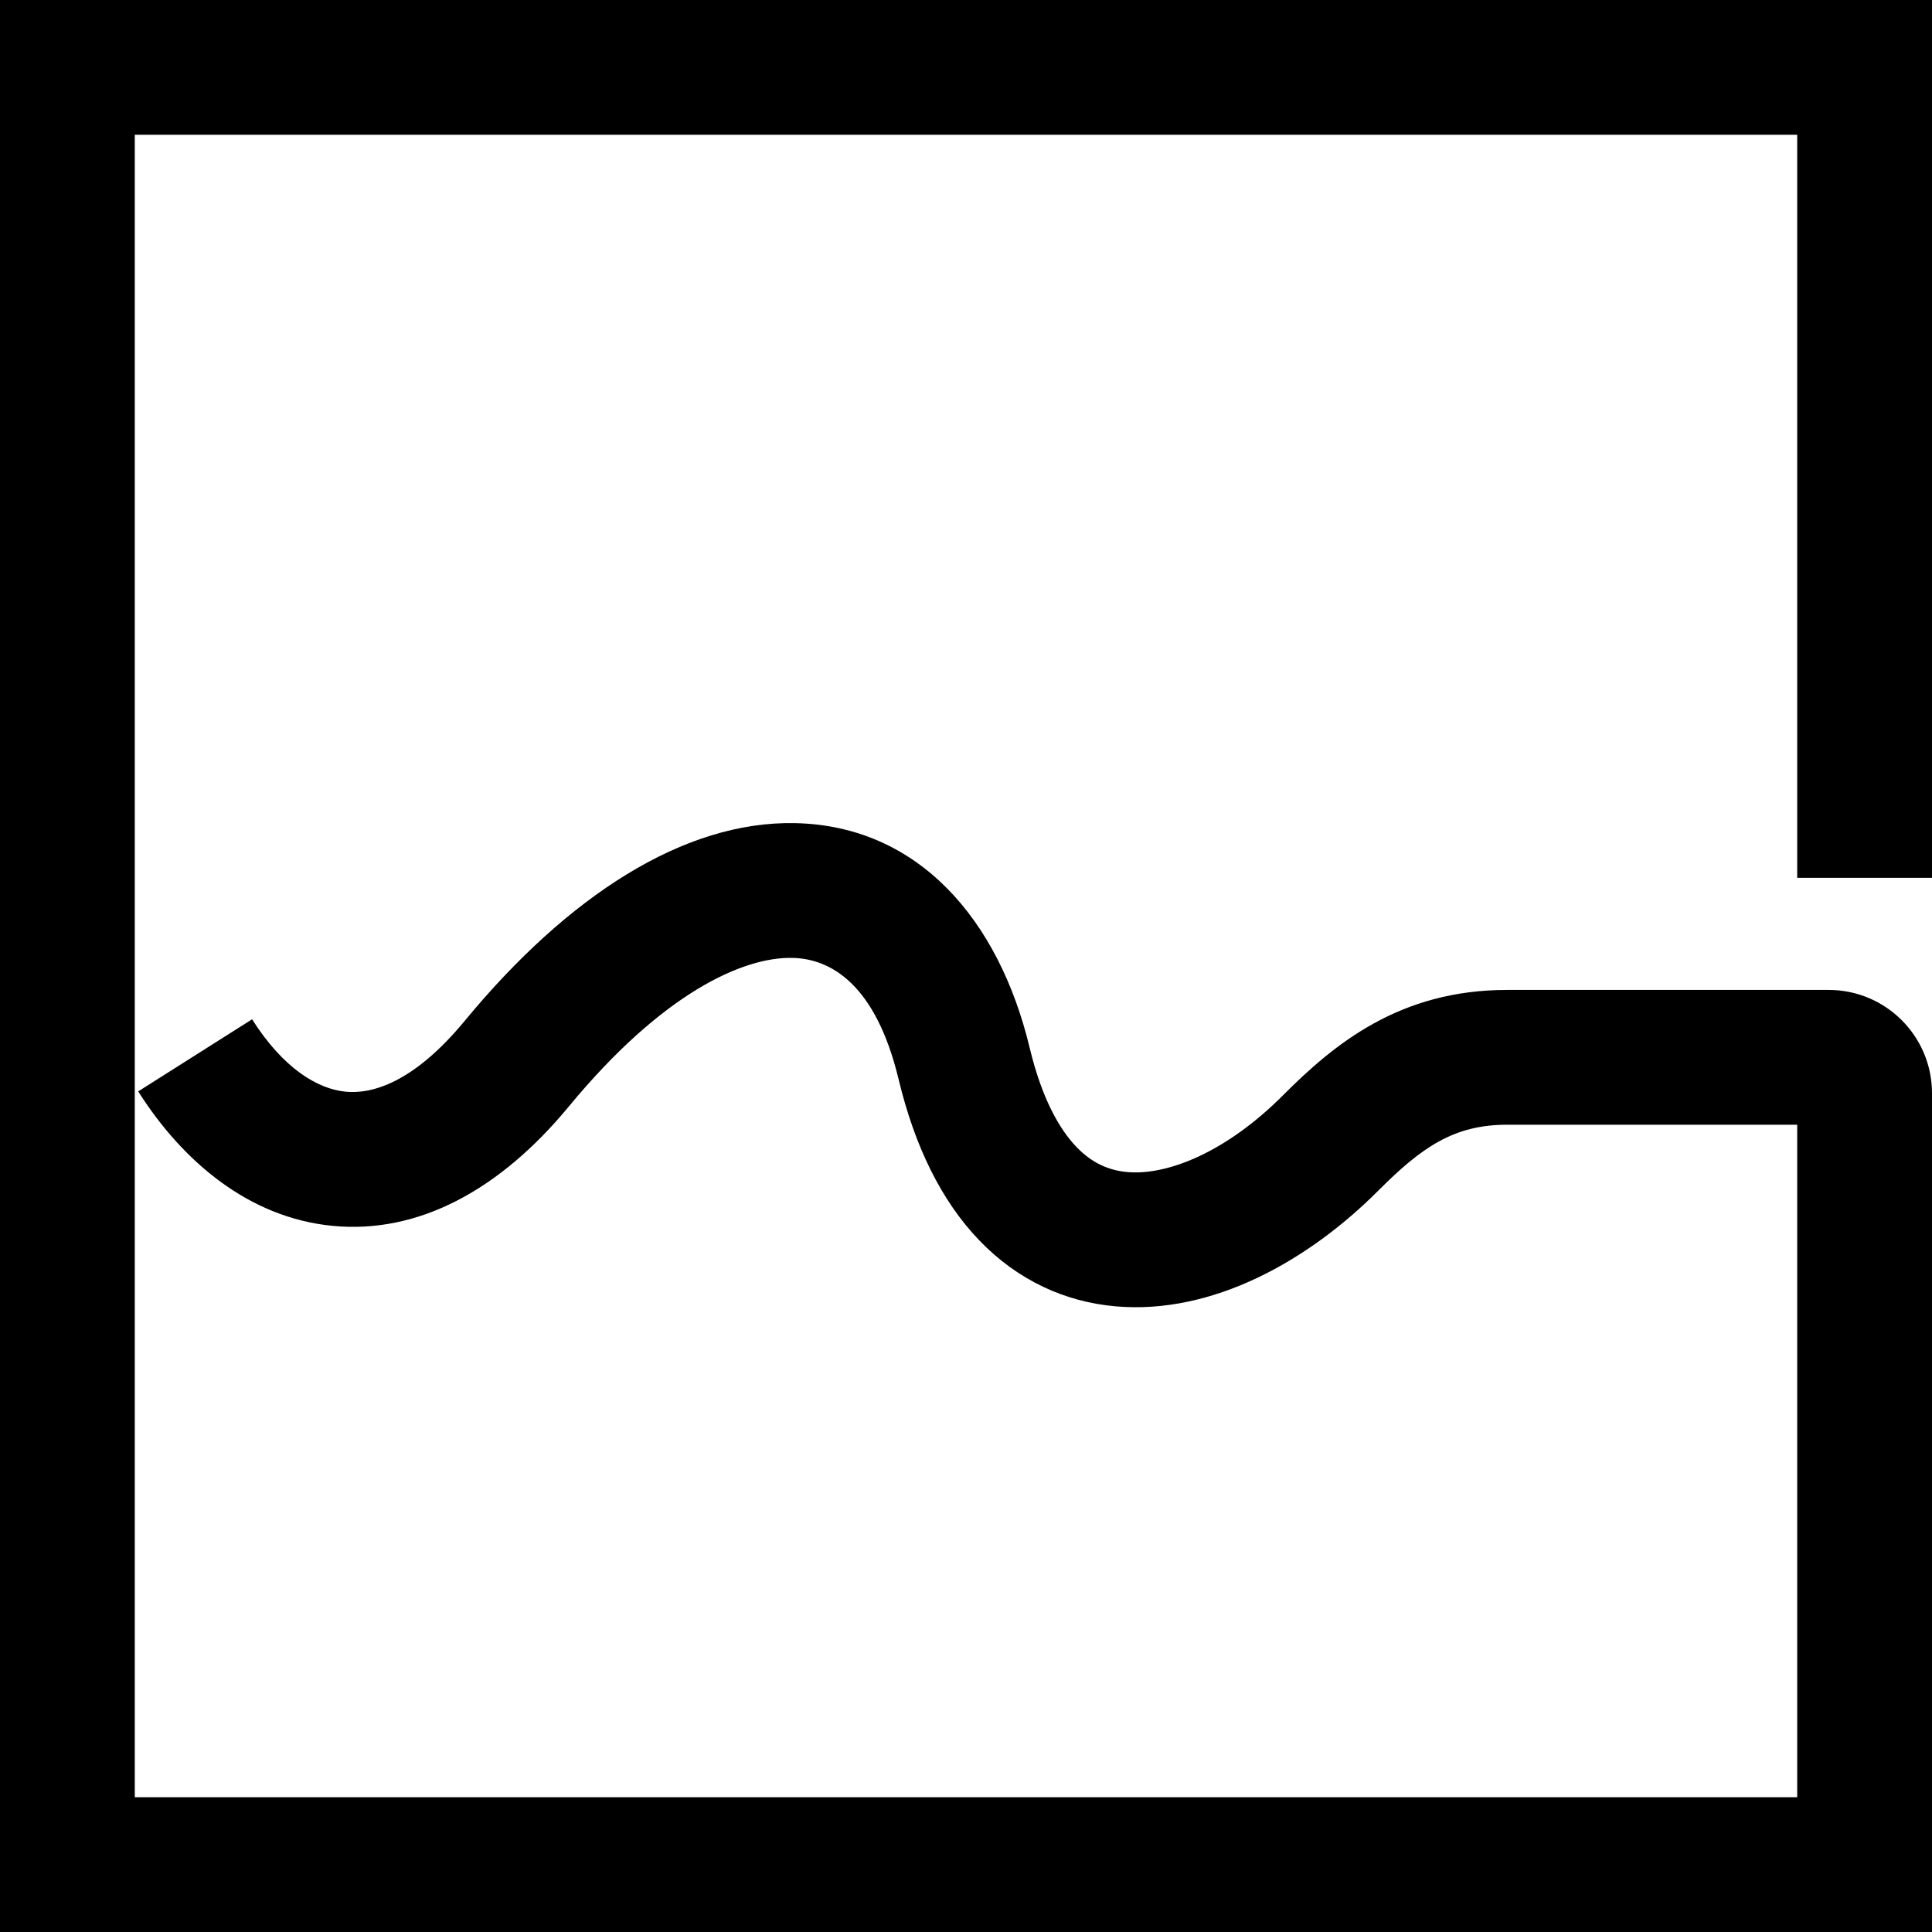 <?xml version="1.0" encoding="UTF-8"?>
<svg xmlns="http://www.w3.org/2000/svg" width="86" height="86" viewBox="0 0 86 86" fill="none">
  <path fill-rule="evenodd" clip-rule="evenodd" d="M0 0H86V39.074H80V6H6V80H80V50.065H67.087C64.726 50.065 63.286 51.061 61.353 52.999C58.246 56.114 53.976 58.528 49.664 58.15C47.419 57.954 45.303 56.998 43.582 55.203C41.901 53.45 40.718 51.029 40.001 48.047C38.99 43.84 37.005 42.678 35.278 42.639C33.071 42.589 29.483 44.21 25.319 49.255C22.26 52.962 18.629 54.939 14.803 54.567C11.068 54.204 8.119 51.687 6.152 48.582L11.221 45.372C12.607 47.56 14.137 48.474 15.384 48.595C16.54 48.707 18.392 48.222 20.691 45.436C25.275 39.882 30.448 36.528 35.414 36.641C40.859 36.764 44.456 40.903 45.835 46.645C46.383 48.925 47.172 50.278 47.912 51.05C48.613 51.781 49.369 52.102 50.187 52.173C52.001 52.332 54.622 51.251 57.105 48.761C59.413 46.448 62.315 44.065 67.087 44.065H81.4C83.941 44.065 86 46.124 86 48.665V86H0V0Z" fill="black"></path>
</svg>
